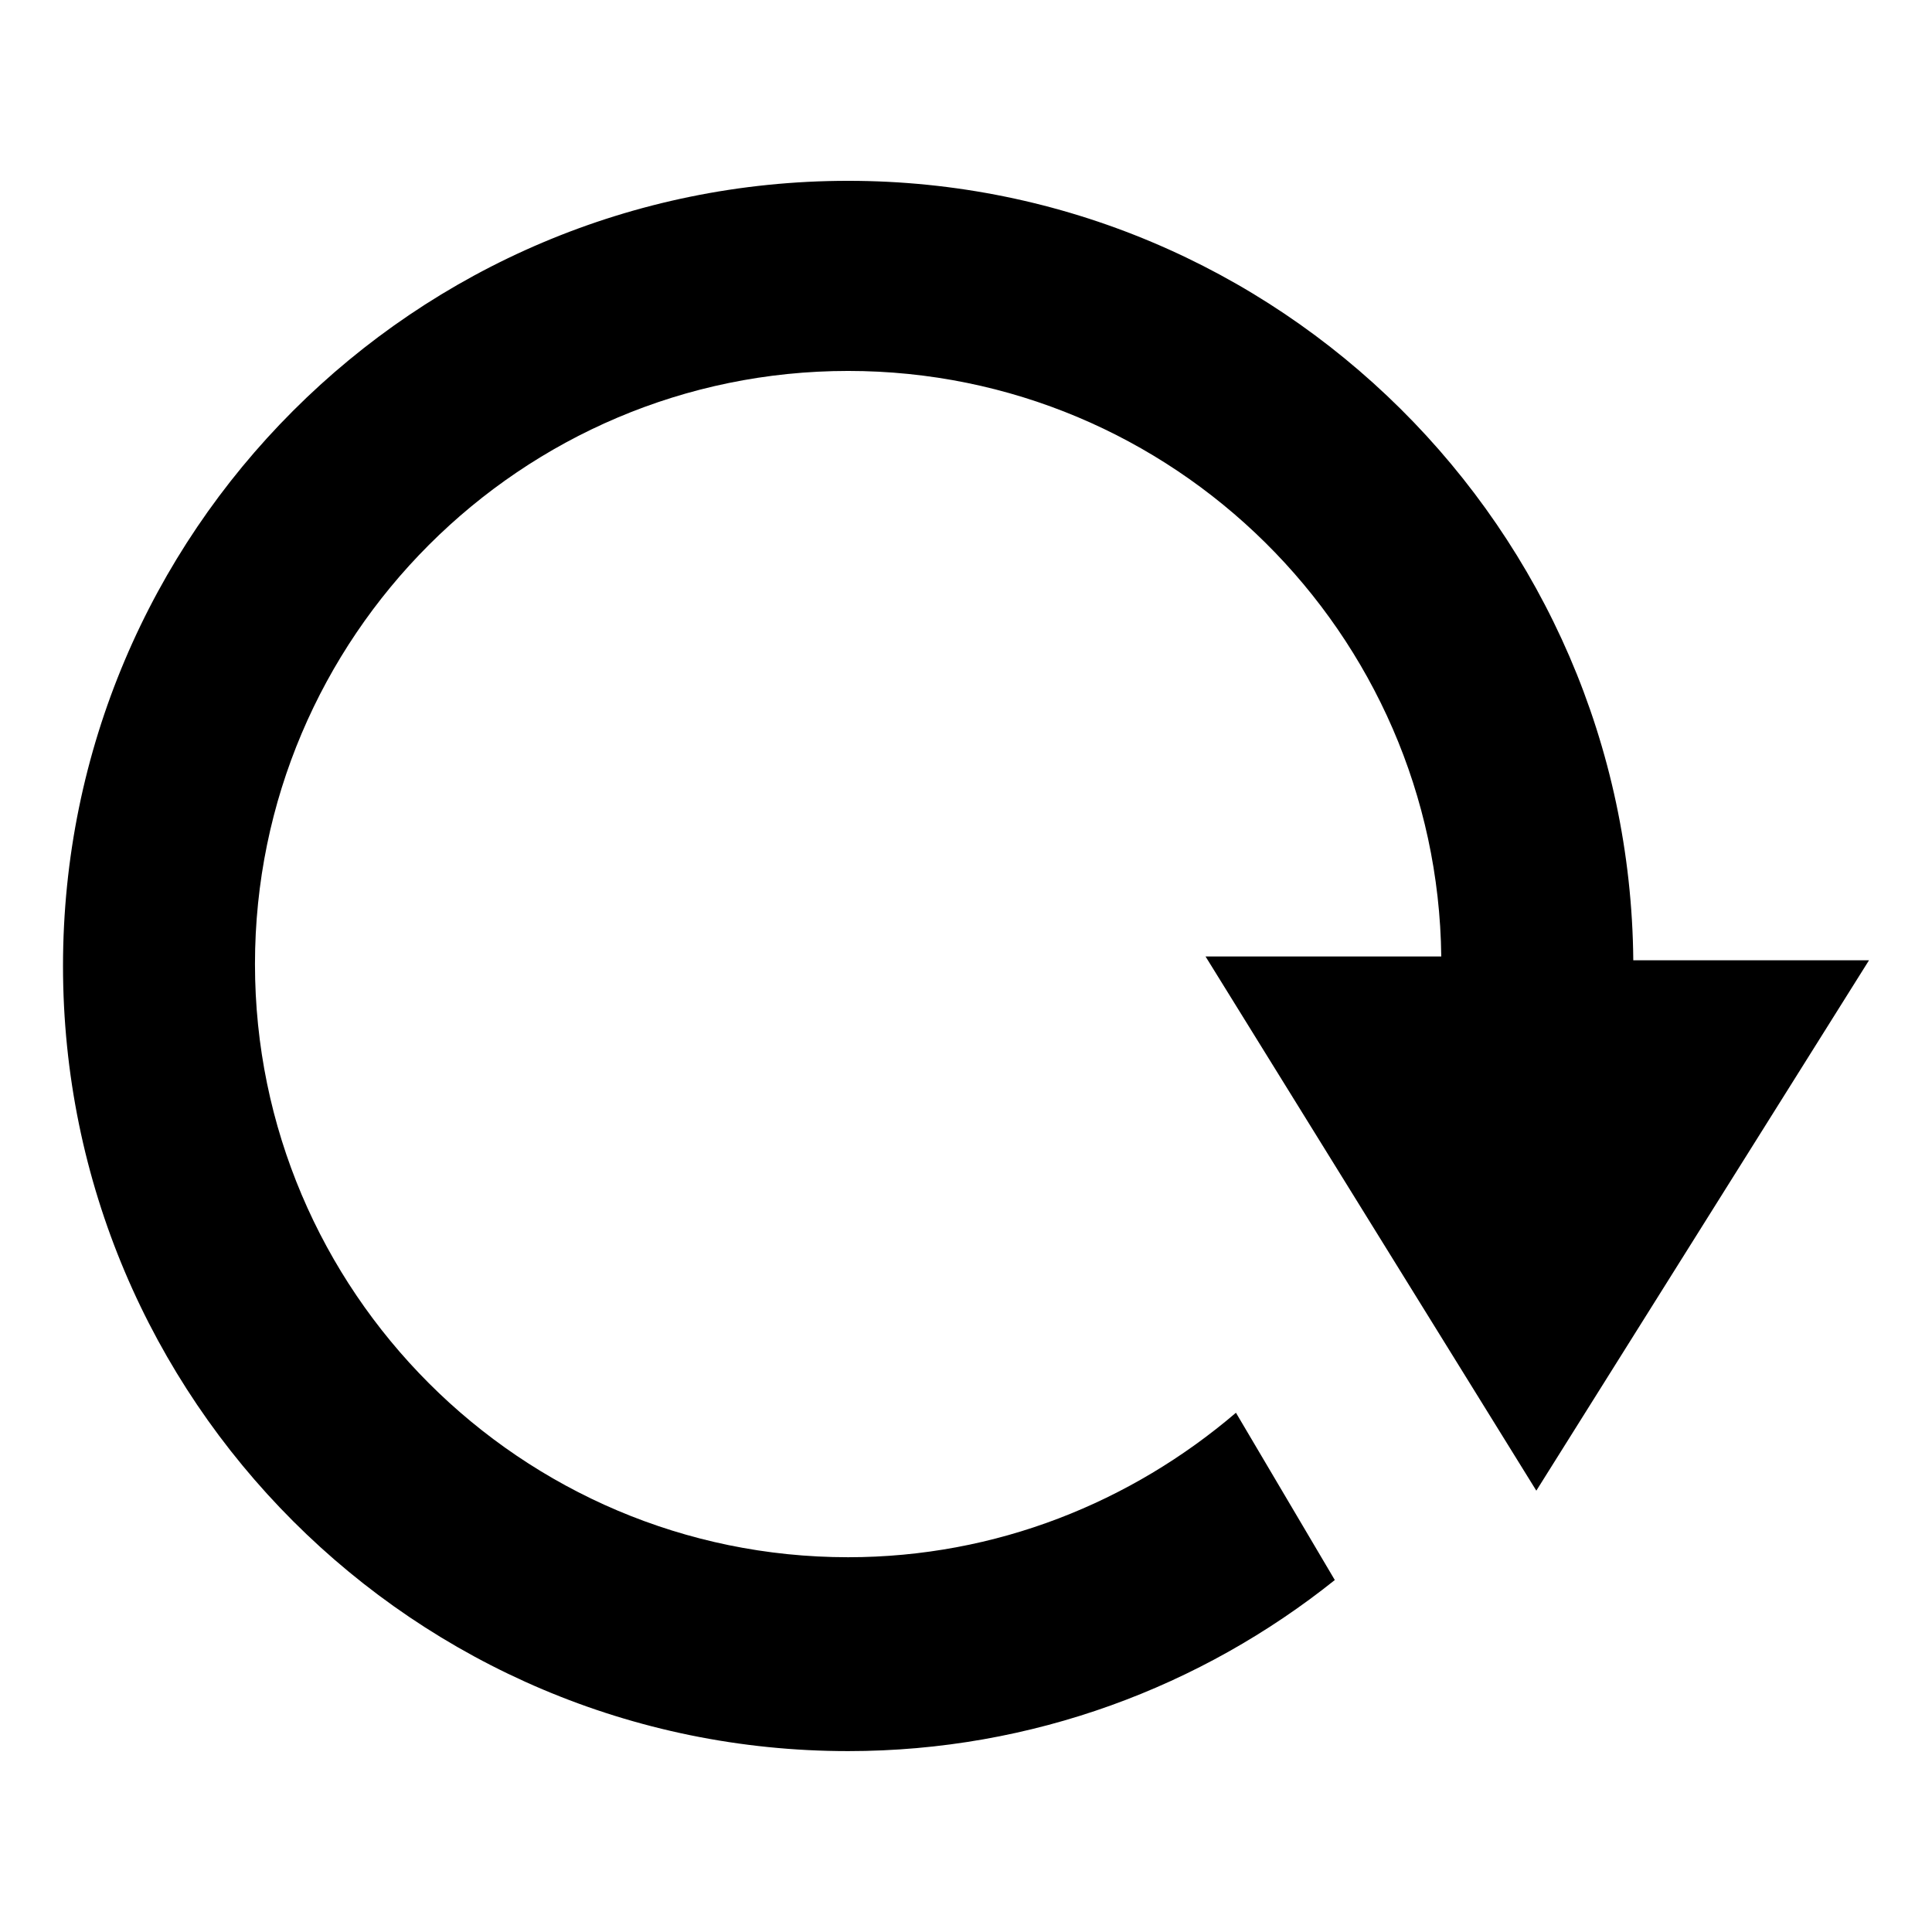 <?xml version="1.0" encoding="UTF-8"?>
<!-- Uploaded to: SVG Repo, www.svgrepo.com, Generator: SVG Repo Mixer Tools -->
<svg fill="#000000" width="800px" height="800px" version="1.1" viewBox="144 144 512 512" xmlns="http://www.w3.org/2000/svg">
 <path d="m497.74 562.73-26.199-44.336c-27.711 23.68-63.48 38.289-102.78 38.289-86.656 0-157.19-70.535-157.19-157.19 0-86.656 70.535-157.19 157.19-157.19 86.152 0 156.18 69.527 157.19 155.17h-62.473l87.664 141.57 88.168-140.56h-62.473c-1.008-114.37-94.211-206.56-208.07-206.56-114.87 0-208.07 93.203-208.07 208.07 0 114.87 93.203 208.07 208.07 208.07 48.871-0.004 93.711-17.133 128.98-45.344z"/>
</svg>